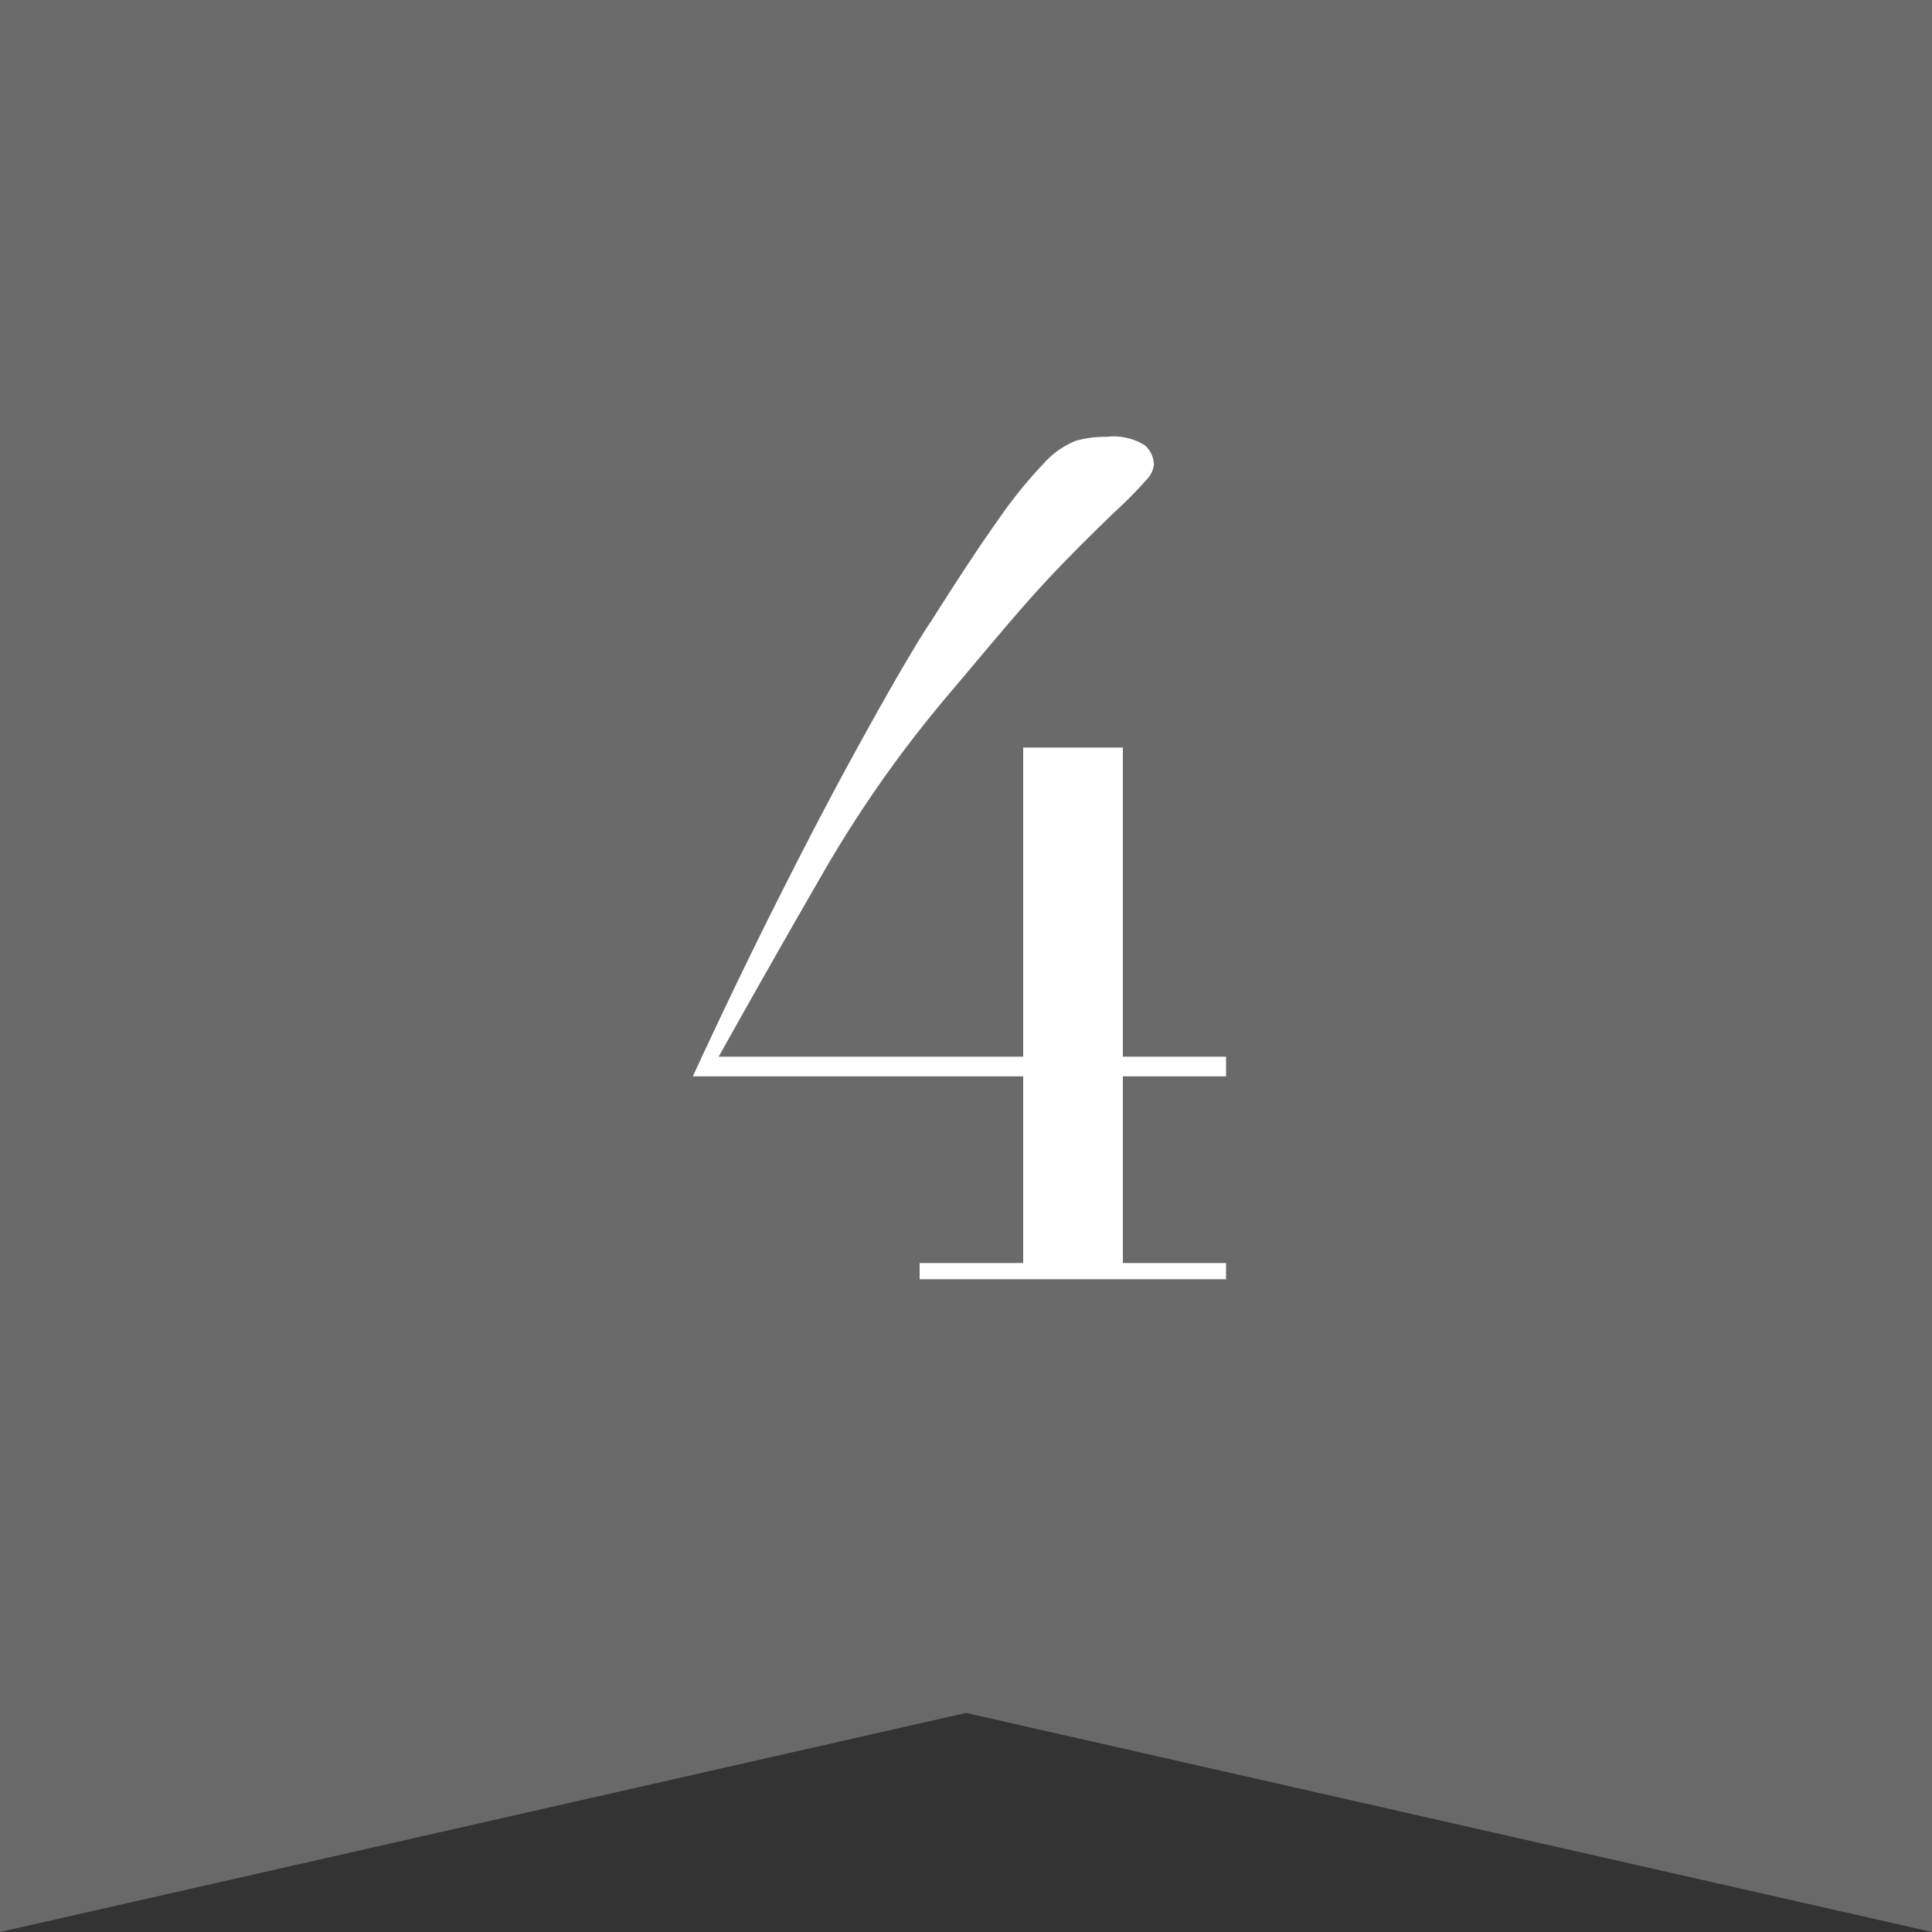 <svg xmlns="http://www.w3.org/2000/svg" xmlns:xlink="http://www.w3.org/1999/xlink" width="25" height="25" viewBox="0 0 25 25">
  <rect x="0" y="0" width="25" height="25" fill="#333333" stroke="none"/>
  <defs>
    <linearGradient id="linear-gradient" x1="0.5" x2="0.5" y2="1" gradientUnits="objectBoundingBox">
      <stop offset="0" stop-color="#6c6b6b"/>
      <stop offset="1" stop-color="#696969"/>
    </linearGradient>
  </defs>
  <g id="rank_4" transform="translate(-1274 -98.984)">
    <path id="パス_2494" data-name="パス 2494" d="M109.687,136.482h-12.5v25l12.5-2.835,12.5,2.835v-25Z" transform="translate(1176.813 -37.498)" fill="url(#linear-gradient)"/>
    <path id="パス_2498" data-name="パス 2498" d="M3.4-.21H4.74V-2.625H.465q.555-1.2,1.057-2.2t.915-1.763q.412-.758.7-1.253t.413-.675q.54-.855.878-1.327a5.858,5.858,0,0,1,.577-.712,1.108,1.108,0,0,1,.413-.293,1.367,1.367,0,0,1,.4-.052.757.757,0,0,1,.5.112.344.344,0,0,1,.113.248.314.314,0,0,1-.082.18,5.448,5.448,0,0,1-.412.42q-.345.33-.637.63t-.548.592q-.255.293-.5.585l-.5.593a15.676,15.676,0,0,0-1.612,2.3Q1.425-4,.8-2.88H4.74v-4H6.03v4H7.365v.255H6.03V-.21H7.365V0H3.4Z" transform="translate(1282.5 115.537)" fill="#fff"/>
  </g>
</svg>
